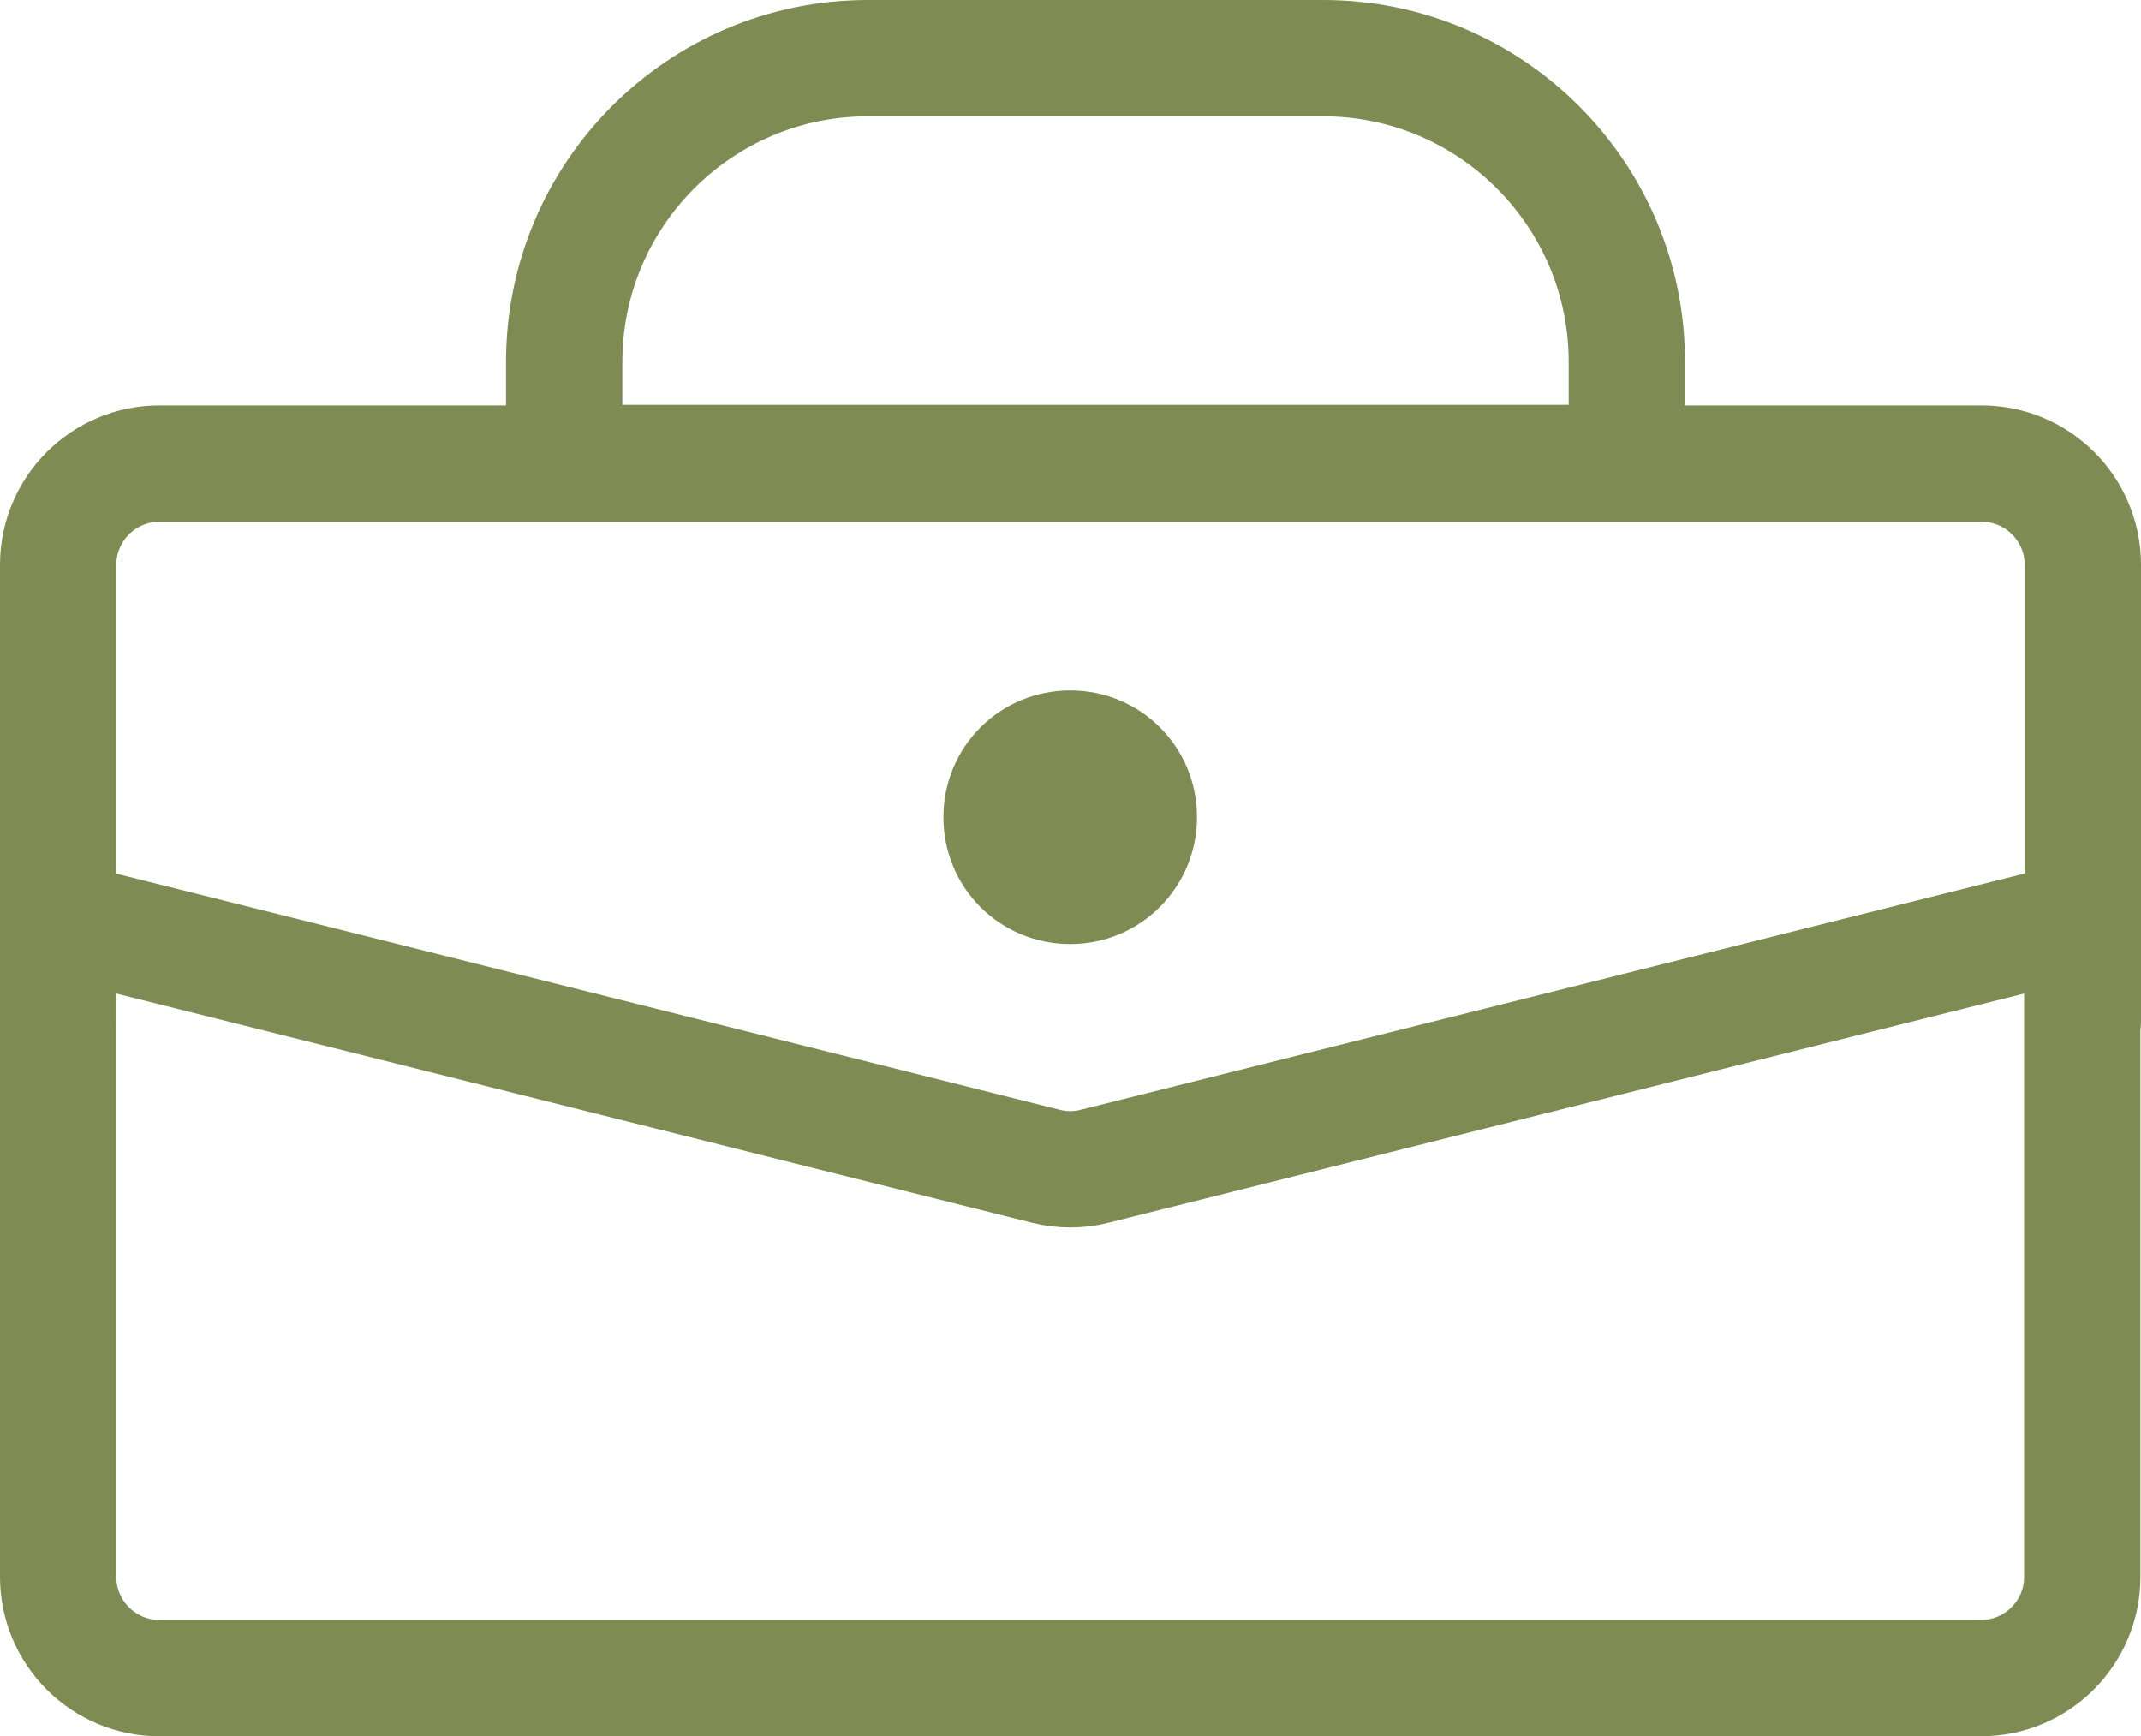 <svg viewBox="0 0 36.81 29.85" xmlns="http://www.w3.org/2000/svg" data-name="Layer 1" id="Layer_1">
  <defs>
    <style>
      .cls-1 {
        fill: none;
        stroke: #7e8c54;
        stroke-linecap: round;
        stroke-linejoin: round;
        stroke-width: 2px;
      }

      .cls-2 {
        fill: #7e8c54;
      }
    </style>
  </defs>
  <path d="M9.7,6.22c0-2.88,2.34-5.22,5.22-5.22h7.83c2.88,0,5.22,2.34,5.22,5.22v1.74H9.7v-1.74Z" class="cls-1"></path>
  <path d="M1,15.8l16.98,4.25c.28.07.57.07.84,0l16.98-4.25v11.31c0,.96-.78,1.74-1.74,1.74H2.74c-.96,0-1.74-.78-1.74-1.74v-11.31Z" class="cls-1"></path>
  <path d="M35.81,17.54v-7.83c0-.96-.78-1.74-1.74-1.74H2.74c-.96,0-1.74.78-1.74,1.74v7.83" class="cls-1"></path>
  <path d="M20.58,14.05c0,1.2-.97,2.18-2.18,2.18s-2.18-.97-2.18-2.18.97-2.18,2.18-2.18,2.18.97,2.18,2.18Z" class="cls-2"></path>
</svg>